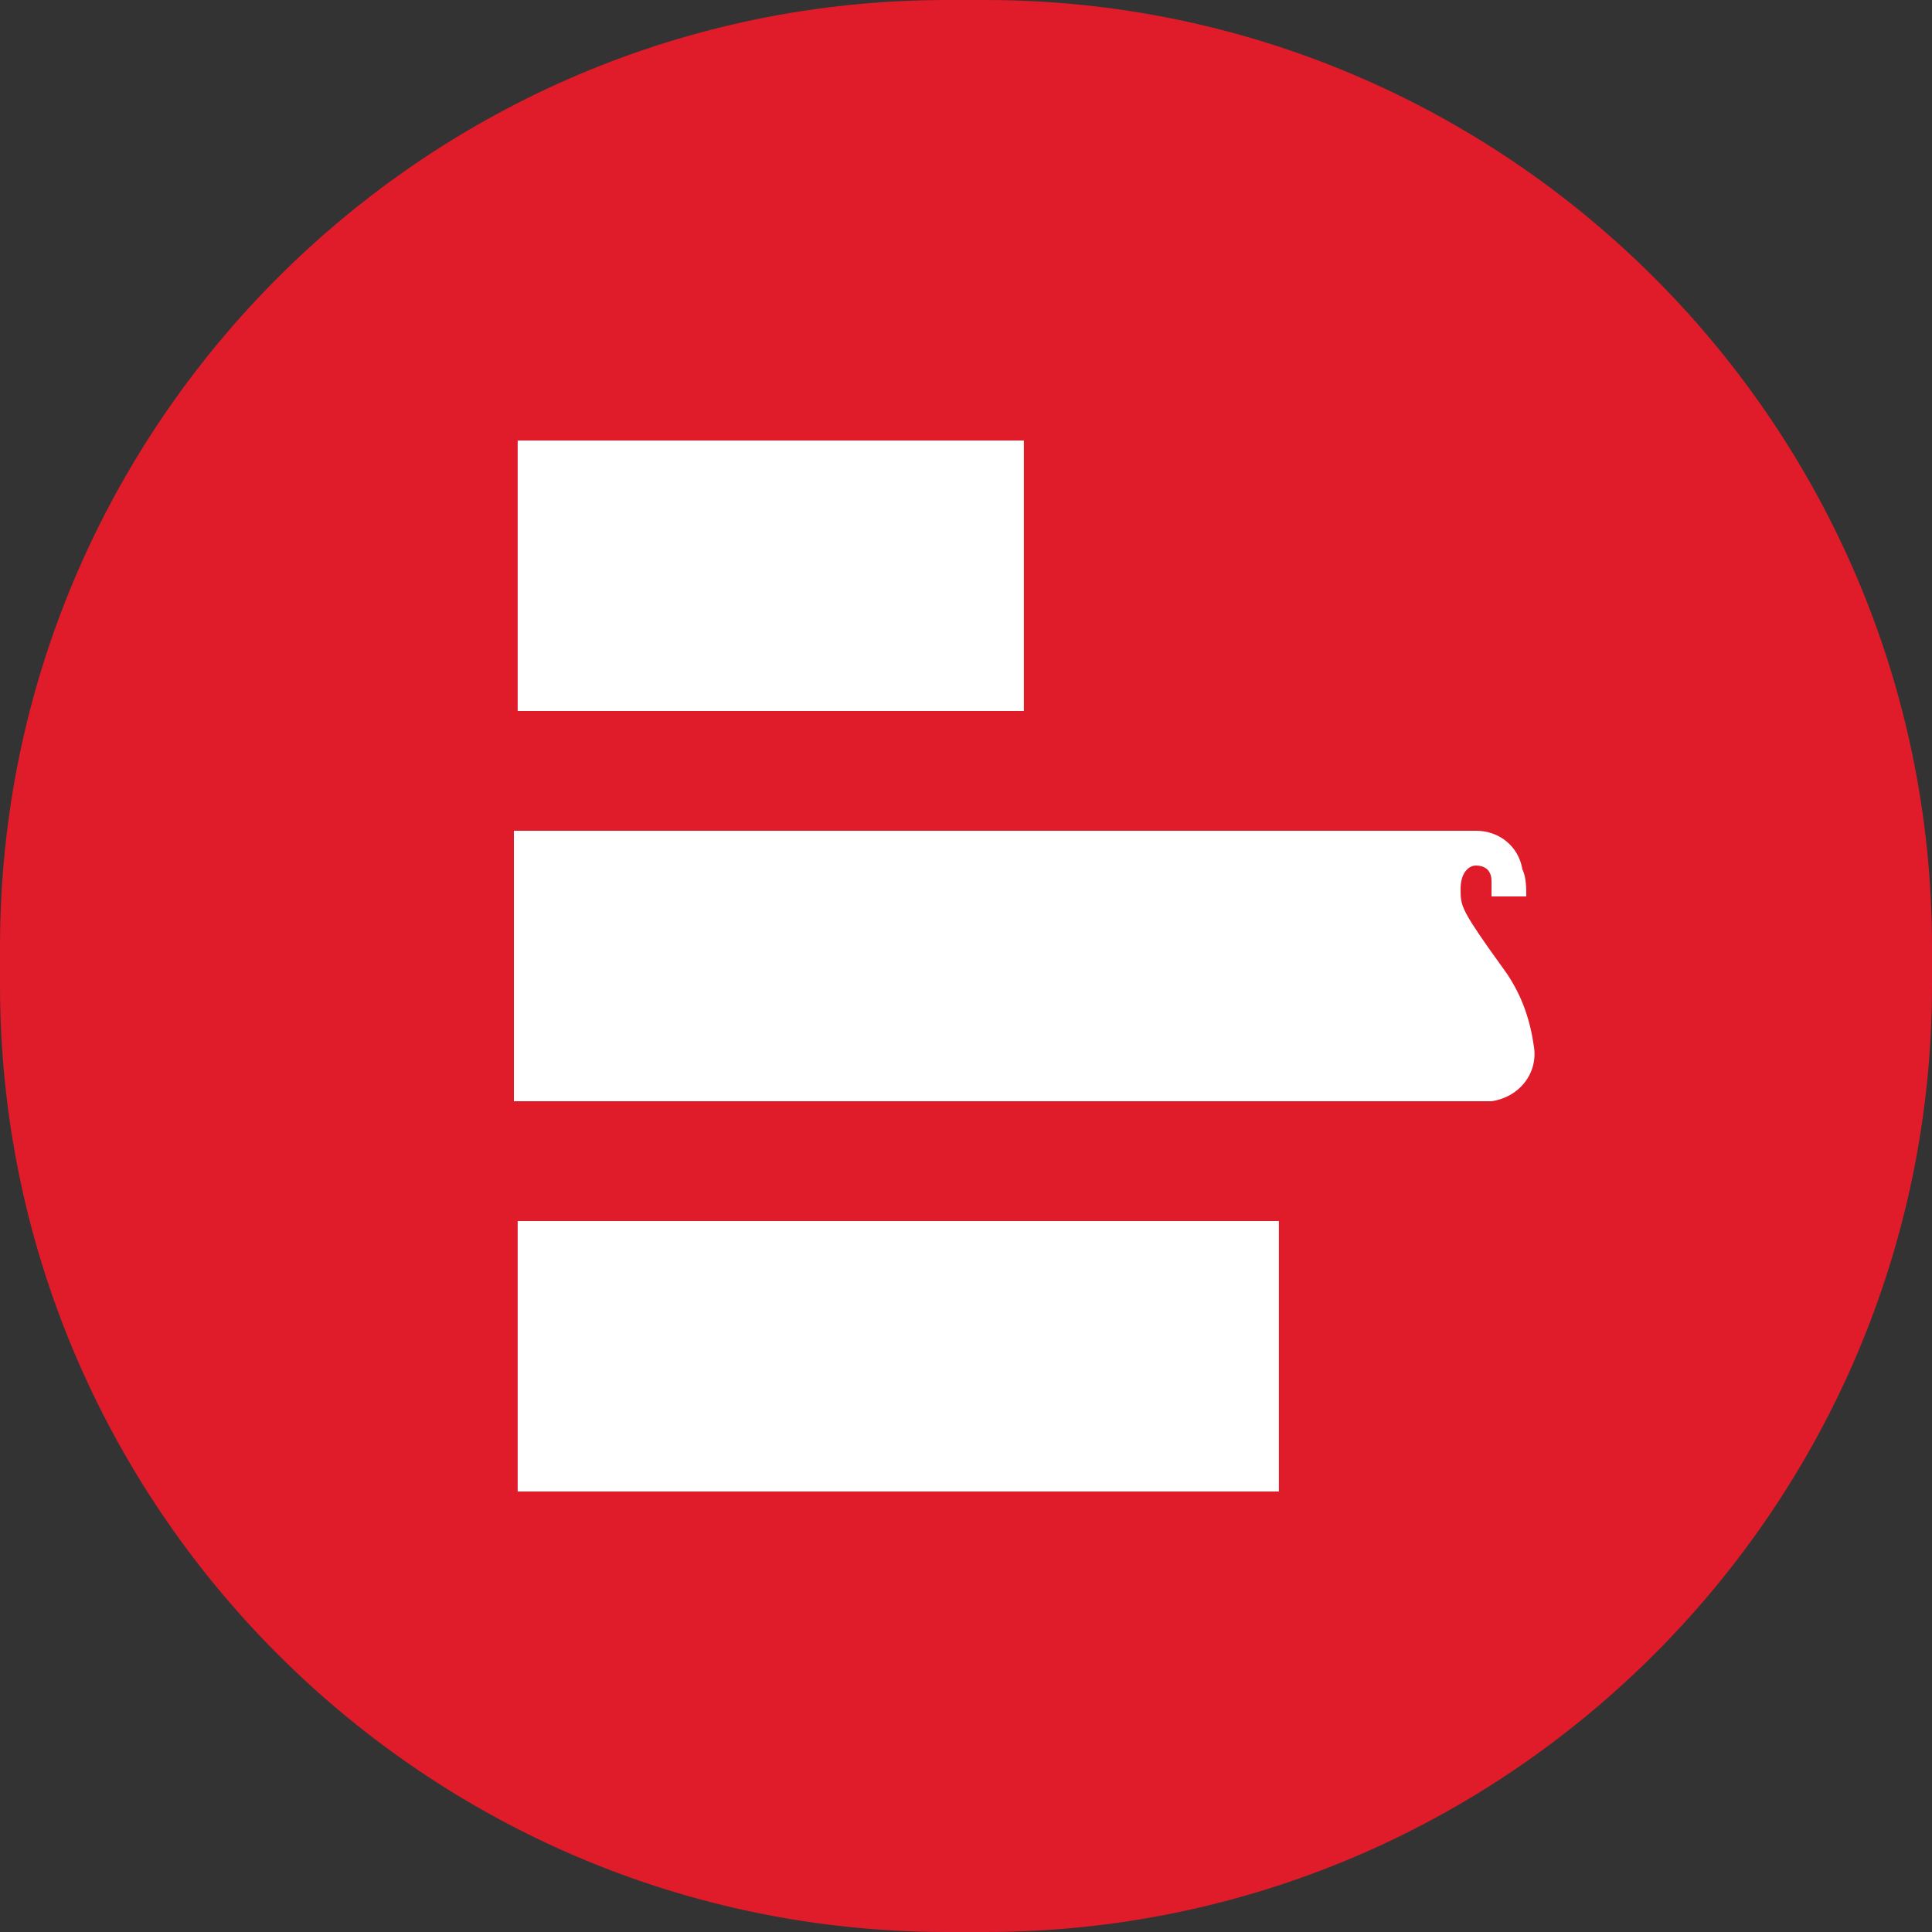 <?xml version="1.0" encoding="UTF-8"?>
<svg xmlns="http://www.w3.org/2000/svg" width="20" height="20" viewBox="0 0 20 20" fill="none">
  <rect x="0" y="0" width="20" height="20" fill="#333333" stroke="none"/>
  <g clip-path="url(#clip0_7226_24452)">
    <path d="M9.8 0H10.2C15.6 0 20 4.4 20 9.8V10.2C20 15.6 15.6 20 10.2 20H9.8C4.4 20 0 15.6 0 10.2V9.8C0 4.4 4.4 0 9.8 0Z" fill="#E01B2A"></path>
    <path d="M10.599 4.56H5.359V7.36H10.599V4.56Z" fill="white"></path>
    <path d="M13.239 12.64H5.359V15.44H13.239V12.64Z" fill="white"></path>
    <path d="M15.32 11.4H5.32V8.6H15.28C15.52 8.6 15.72 8.76 15.76 9C15.8 9.08 15.8 9.2 15.8 9.28H15.44C15.44 9.24 15.44 9.16 15.44 9.12C15.44 9 15.36 8.96 15.28 8.96C15.2 8.96 15.12 9.04 15.12 9.2C15.12 9.36 15.12 9.4 15.4 9.8L15.6 10.08C15.76 10.32 15.84 10.56 15.88 10.84C15.92 11.12 15.72 11.36 15.44 11.4C15.4 11.4 15.36 11.4 15.32 11.4Z" fill="white"></path>
  </g>
  <defs>
    <clipPath id="clip0_7226_24452">
      <rect width="20" height="20" fill="white"></rect>
    </clipPath>
  </defs>
</svg>
